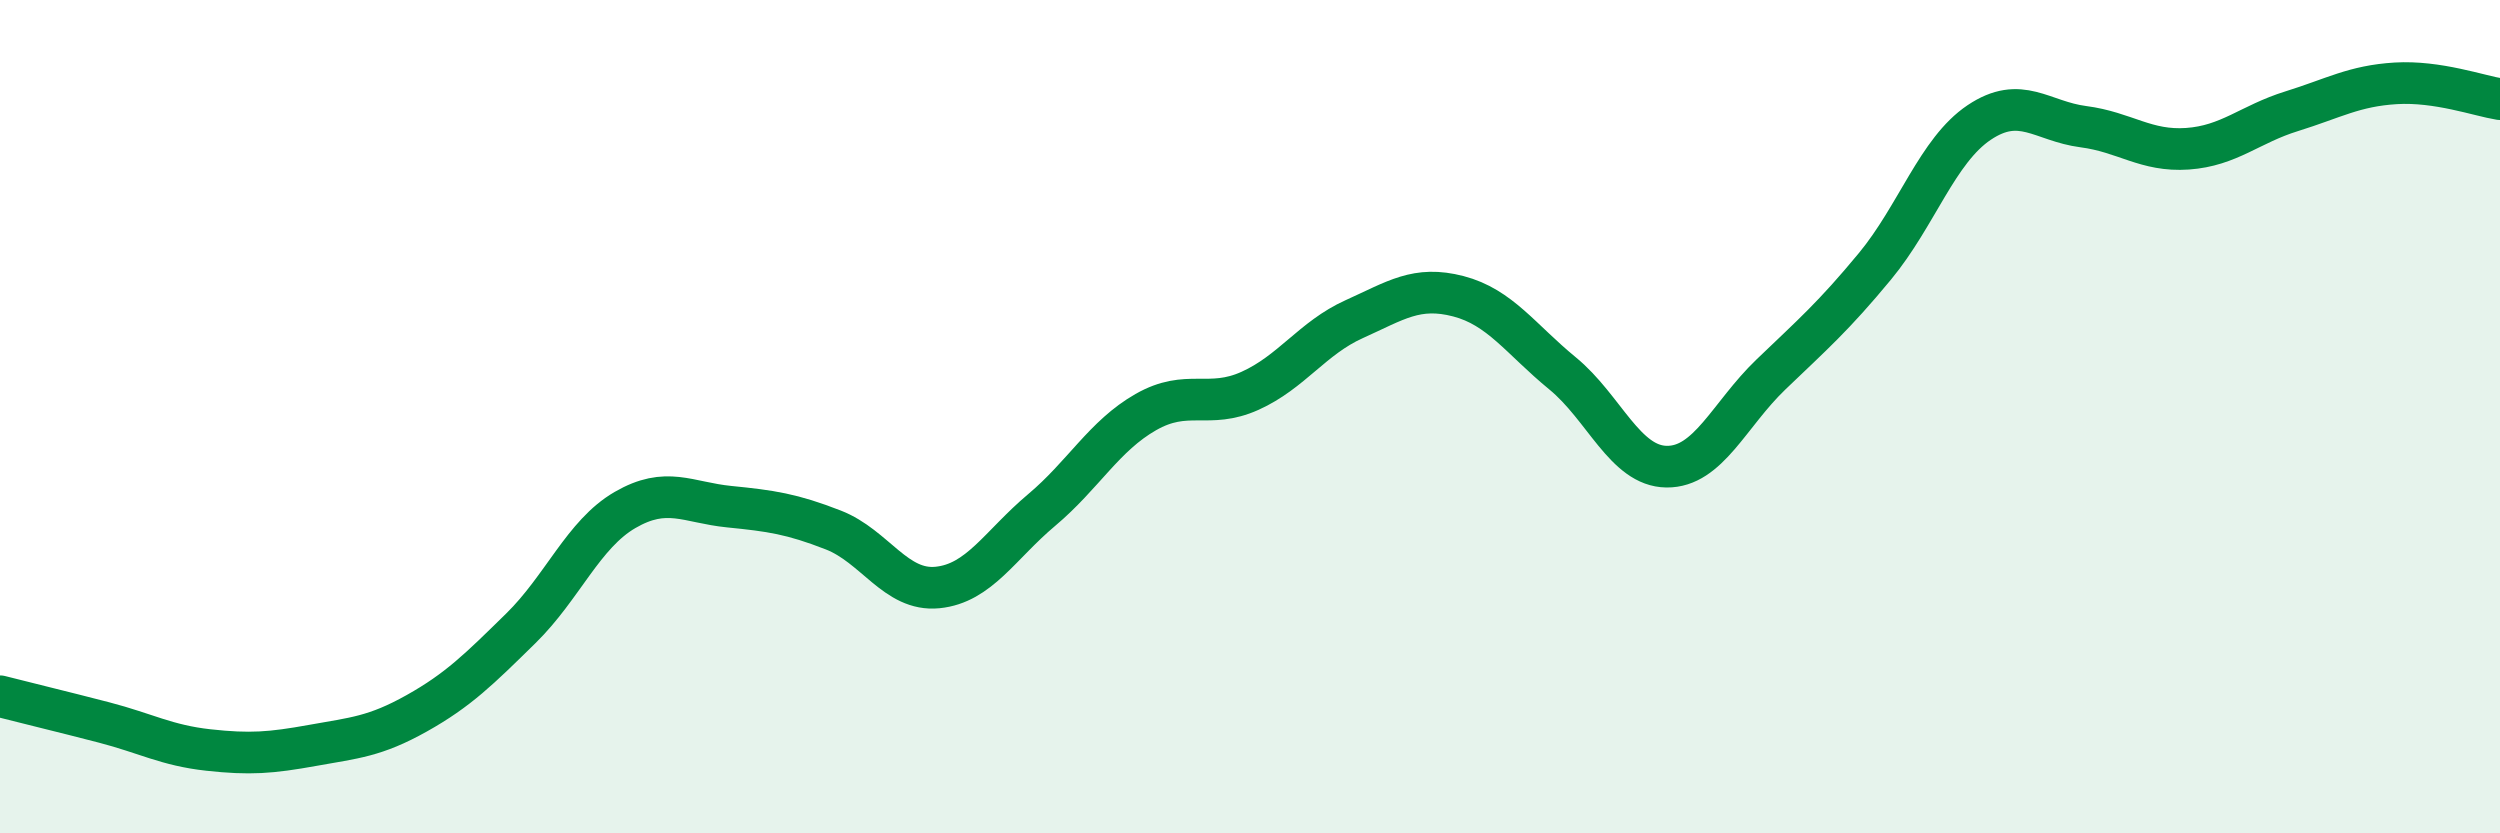 
    <svg width="60" height="20" viewBox="0 0 60 20" xmlns="http://www.w3.org/2000/svg">
      <path
        d="M 0,16.71 C 0.5,16.84 1.5,17.08 2.5,17.34 C 3.5,17.6 4,17.89 5,18 C 6,18.11 6.5,18.07 7.5,17.89 C 8.5,17.71 9,17.68 10,17.12 C 11,16.56 11.5,16.06 12.5,15.08 C 13.5,14.1 14,12.82 15,12.24 C 16,11.66 16.5,12.06 17.5,12.16 C 18.5,12.26 19,12.33 20,12.72 C 21,13.11 21.5,14.2 22.5,14.1 C 23.5,14 24,13.08 25,12.24 C 26,11.4 26.5,10.46 27.5,9.89 C 28.5,9.32 29,9.83 30,9.38 C 31,8.93 31.5,8.11 32.5,7.66 C 33.5,7.21 34,6.85 35,7.11 C 36,7.37 36.5,8.14 37.5,8.96 C 38.5,9.78 39,11.19 40,11.2 C 41,11.21 41.5,9.95 42.5,8.99 C 43.5,8.03 44,7.6 45,6.39 C 46,5.18 46.5,3.61 47.5,2.94 C 48.5,2.27 49,2.91 50,3.04 C 51,3.17 51.5,3.64 52.5,3.57 C 53.5,3.5 54,2.98 55,2.67 C 56,2.36 56.5,2.06 57.5,2 C 58.5,1.94 59.5,2.3 60,2.38L60 20L0 20Z"
        fill="#008740"
        opacity="0.1"
        stroke-linecap="round"
        stroke-linejoin="round"
      />
      <path
        d="M 0,16.71 C 0.5,16.84 1.5,17.08 2.5,17.34 C 3.5,17.6 4,17.89 5,18 C 6,18.11 6.5,18.07 7.5,17.89 C 8.5,17.71 9,17.68 10,17.12 C 11,16.56 11.5,16.06 12.5,15.08 C 13.5,14.1 14,12.82 15,12.24 C 16,11.66 16.5,12.06 17.5,12.16 C 18.5,12.26 19,12.33 20,12.72 C 21,13.11 21.5,14.2 22.5,14.1 C 23.5,14 24,13.08 25,12.24 C 26,11.4 26.5,10.46 27.5,9.89 C 28.5,9.32 29,9.83 30,9.38 C 31,8.93 31.5,8.11 32.5,7.66 C 33.5,7.21 34,6.85 35,7.11 C 36,7.37 36.5,8.14 37.5,8.96 C 38.5,9.78 39,11.19 40,11.2 C 41,11.21 41.5,9.95 42.5,8.99 C 43.5,8.03 44,7.6 45,6.39 C 46,5.18 46.5,3.61 47.5,2.94 C 48.5,2.27 49,2.91 50,3.04 C 51,3.17 51.5,3.64 52.5,3.57 C 53.5,3.5 54,2.98 55,2.67 C 56,2.36 56.5,2.06 57.5,2 C 58.5,1.94 59.5,2.3 60,2.38"
        stroke="#008740"
        stroke-width="1"
        fill="none"
        stroke-linecap="round"
        stroke-linejoin="round"
      />
    </svg>
  